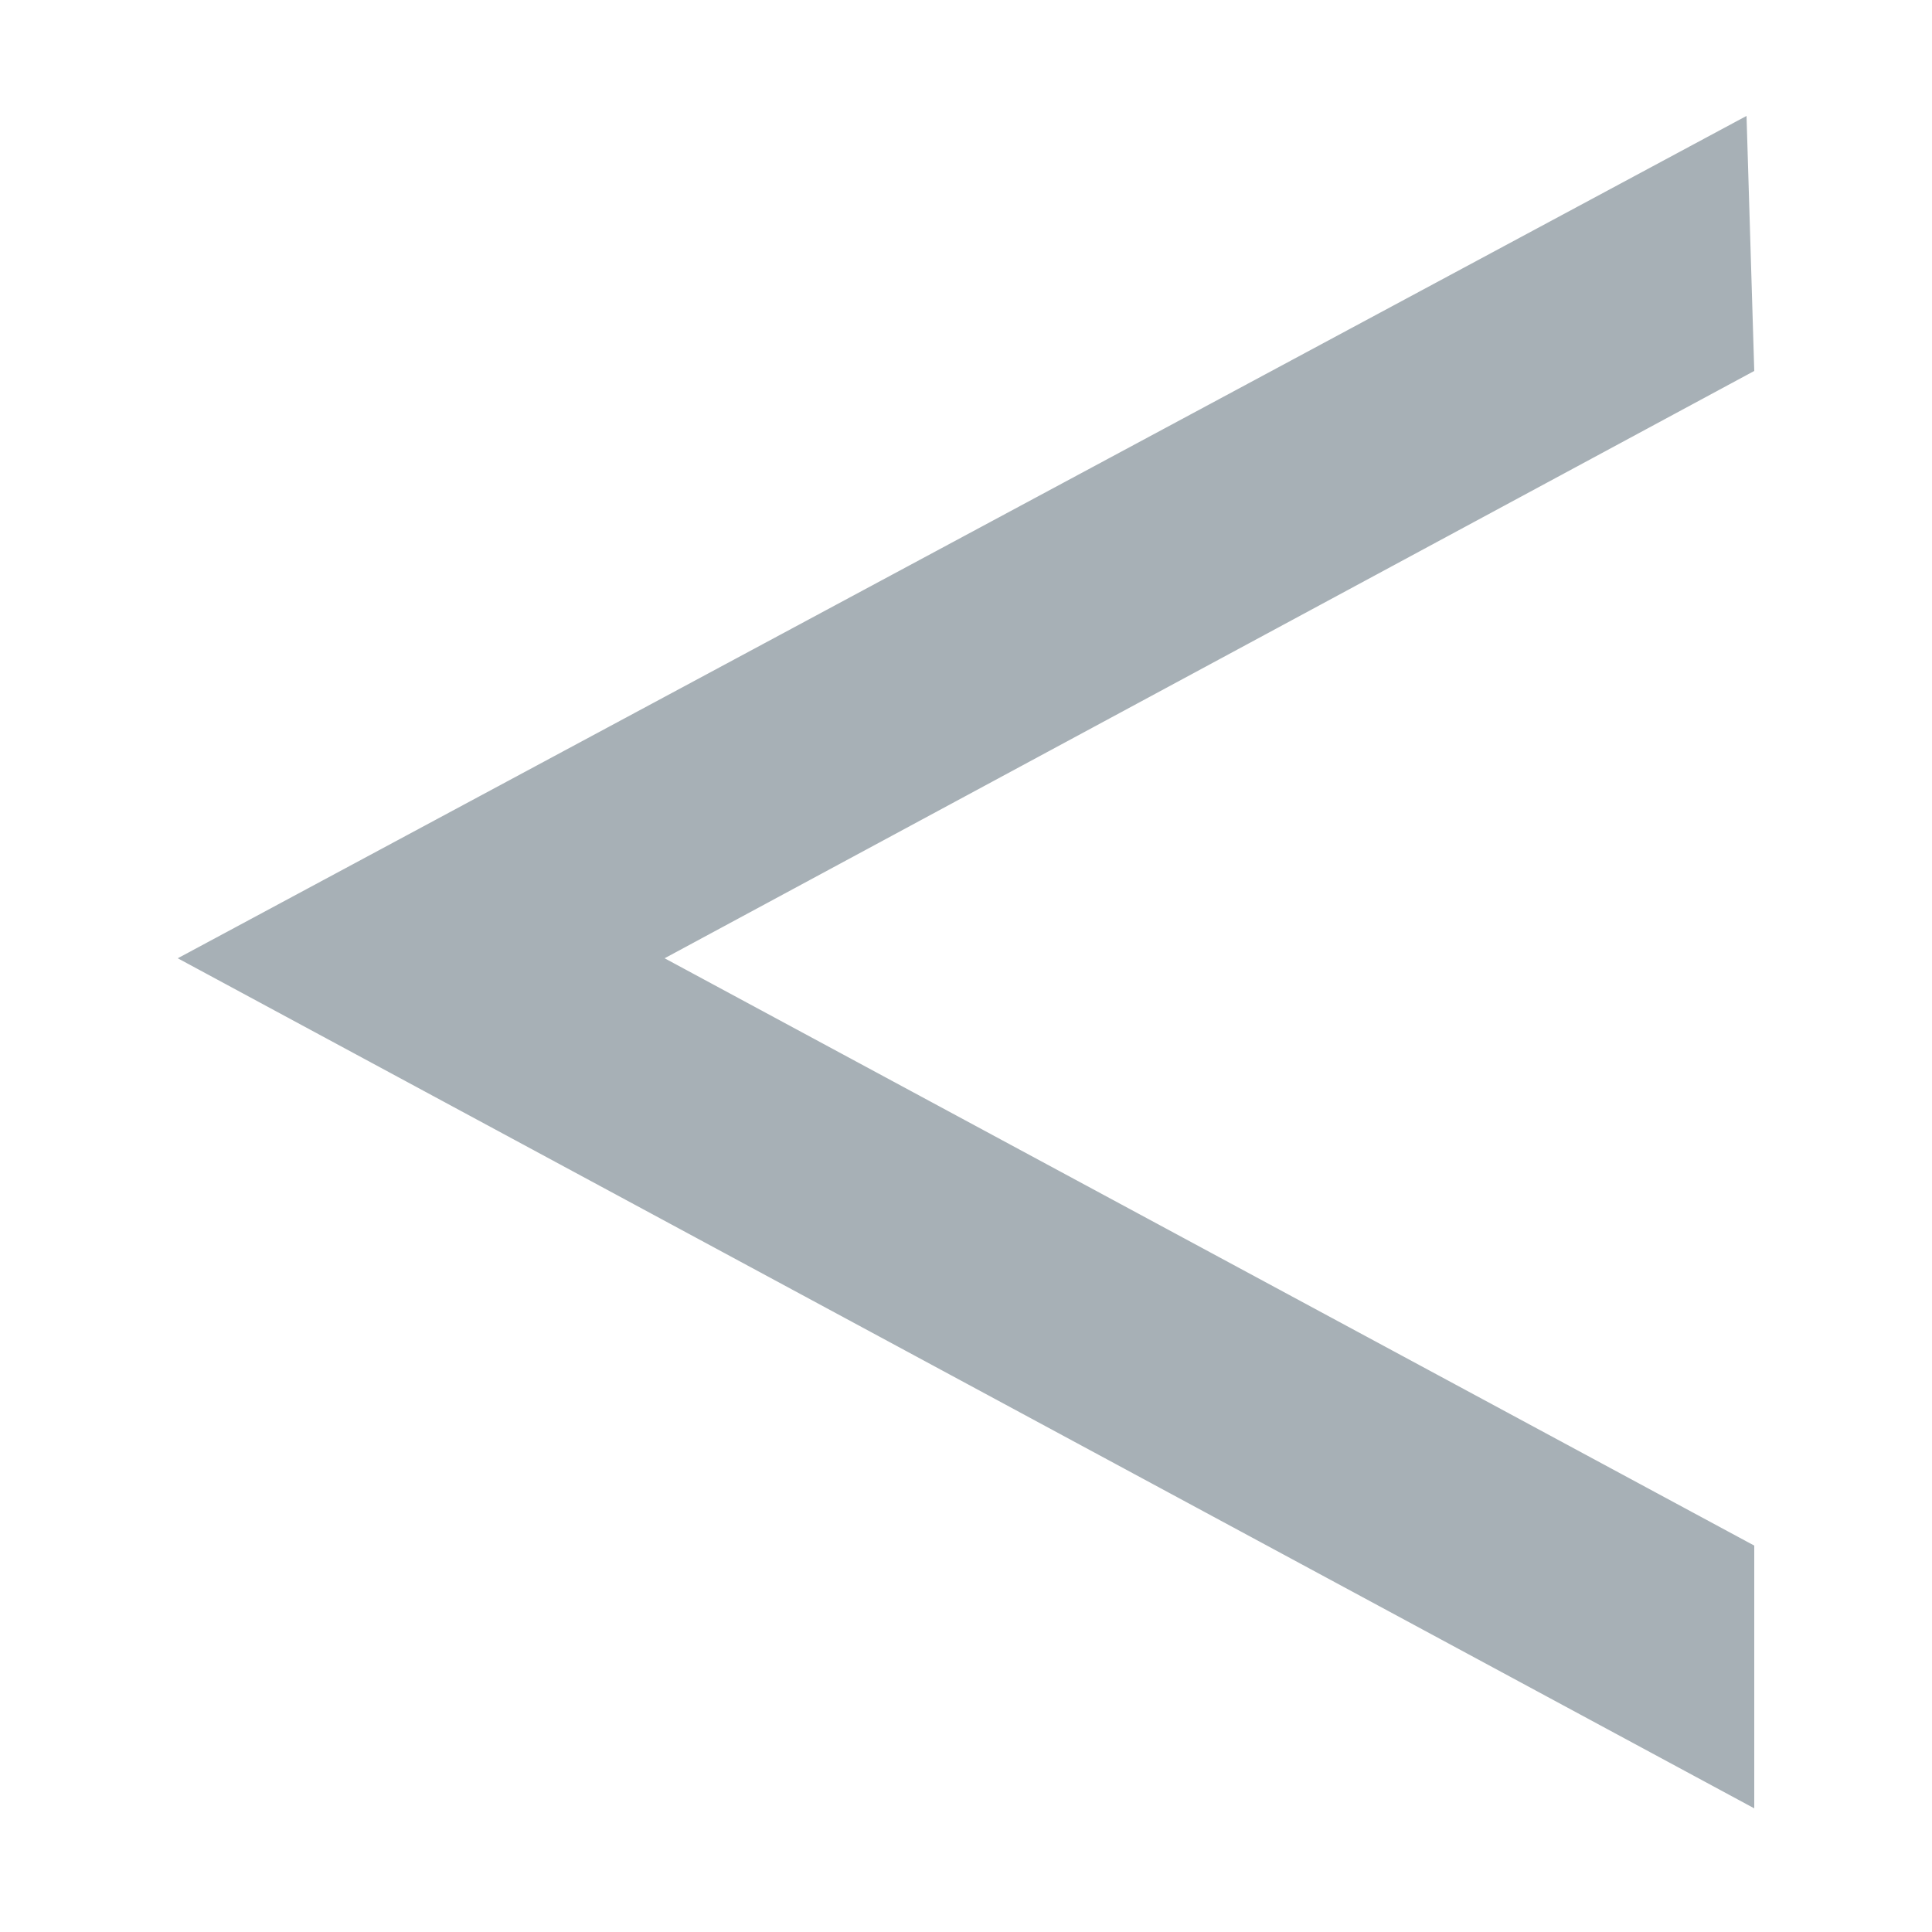 <?xml version="1.0" encoding="UTF-8"?>
<svg id="_圖層_1" data-name="圖層_1" xmlns="http://www.w3.org/2000/svg" xmlns:xlink="http://www.w3.org/1999/xlink" version="1.1" viewBox="0 0 25 25">
  <!-- Generator: Adobe Illustrator 29.2.1, SVG Export Plug-In . SVG Version: 2.1.0 Build 116)  -->
  <defs>
    <style>
      .st0 {
        fill: #a7b0b6;
      }
    </style>
  </defs>
  <polygon class="st0" points="22.6 1.5 22.7 4.8 8.6 12.4 22.7 20 22.7 23.4 2.3 12.4 22.6 1.5"/>
</svg>